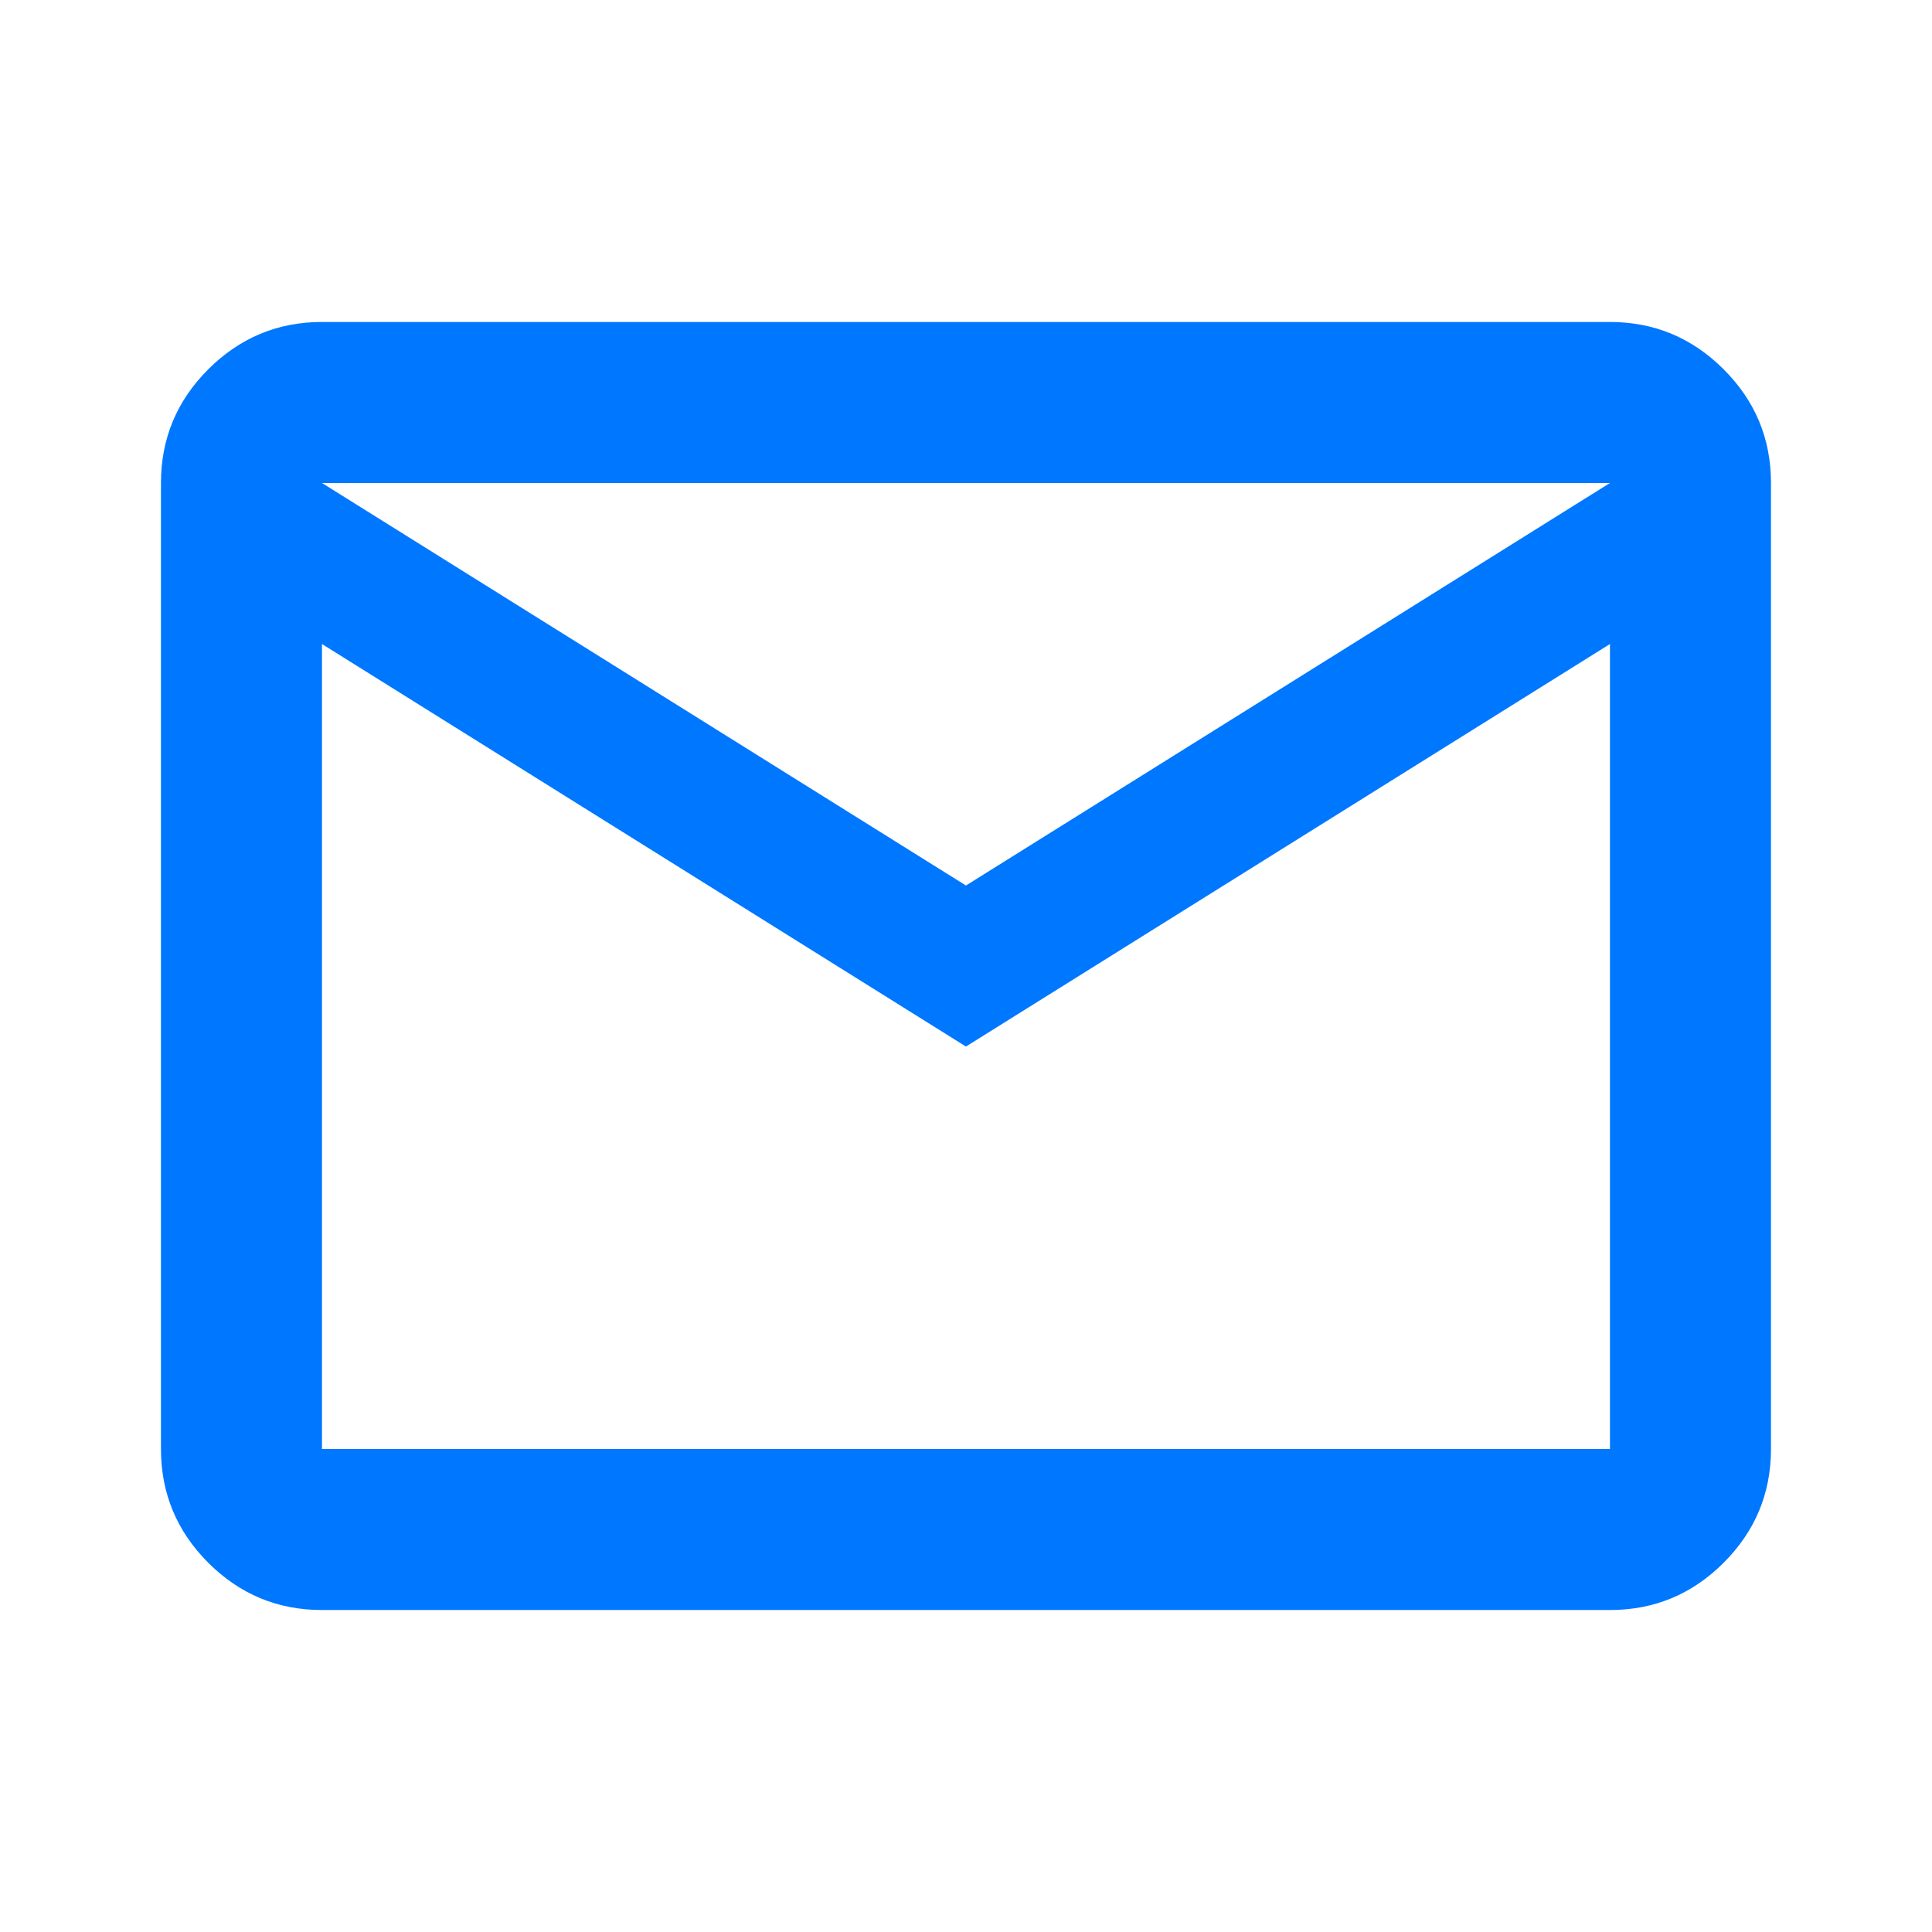 <svg width="32" height="32" viewBox="0 0 32 32" fill="none" xmlns="http://www.w3.org/2000/svg"><mask id="mask0_894_7072" style="mask-type:alpha" maskUnits="userSpaceOnUse" x="0" y="0" width="32" height="32"><rect width="32" height="32" fill="#D9D9D9"/></mask><g mask="url(#mask0_894_7072)"><path d="M5.333 26.667C4.599 26.667 3.972 26.406 3.449 25.884C2.927 25.361 2.666 24.733 2.666 24V8C2.666 7.267 2.927 6.639 3.449 6.117C3.972 5.595 4.599 5.333 5.333 5.333H26.666C27.399 5.333 28.027 5.595 28.549 6.117C29.072 6.639 29.333 7.267 29.333 8V24C29.333 24.733 29.072 25.361 28.549 25.884C28.027 26.406 27.399 26.667 26.666 26.667H5.333ZM15.999 17.334L5.333 10.667V24H26.666V10.667L15.999 17.334ZM15.999 14.667L26.666 8H5.333L15.999 14.667ZM5.333 10.667V8V24V10.667Z" fill="#0077FF"/></g></svg>
